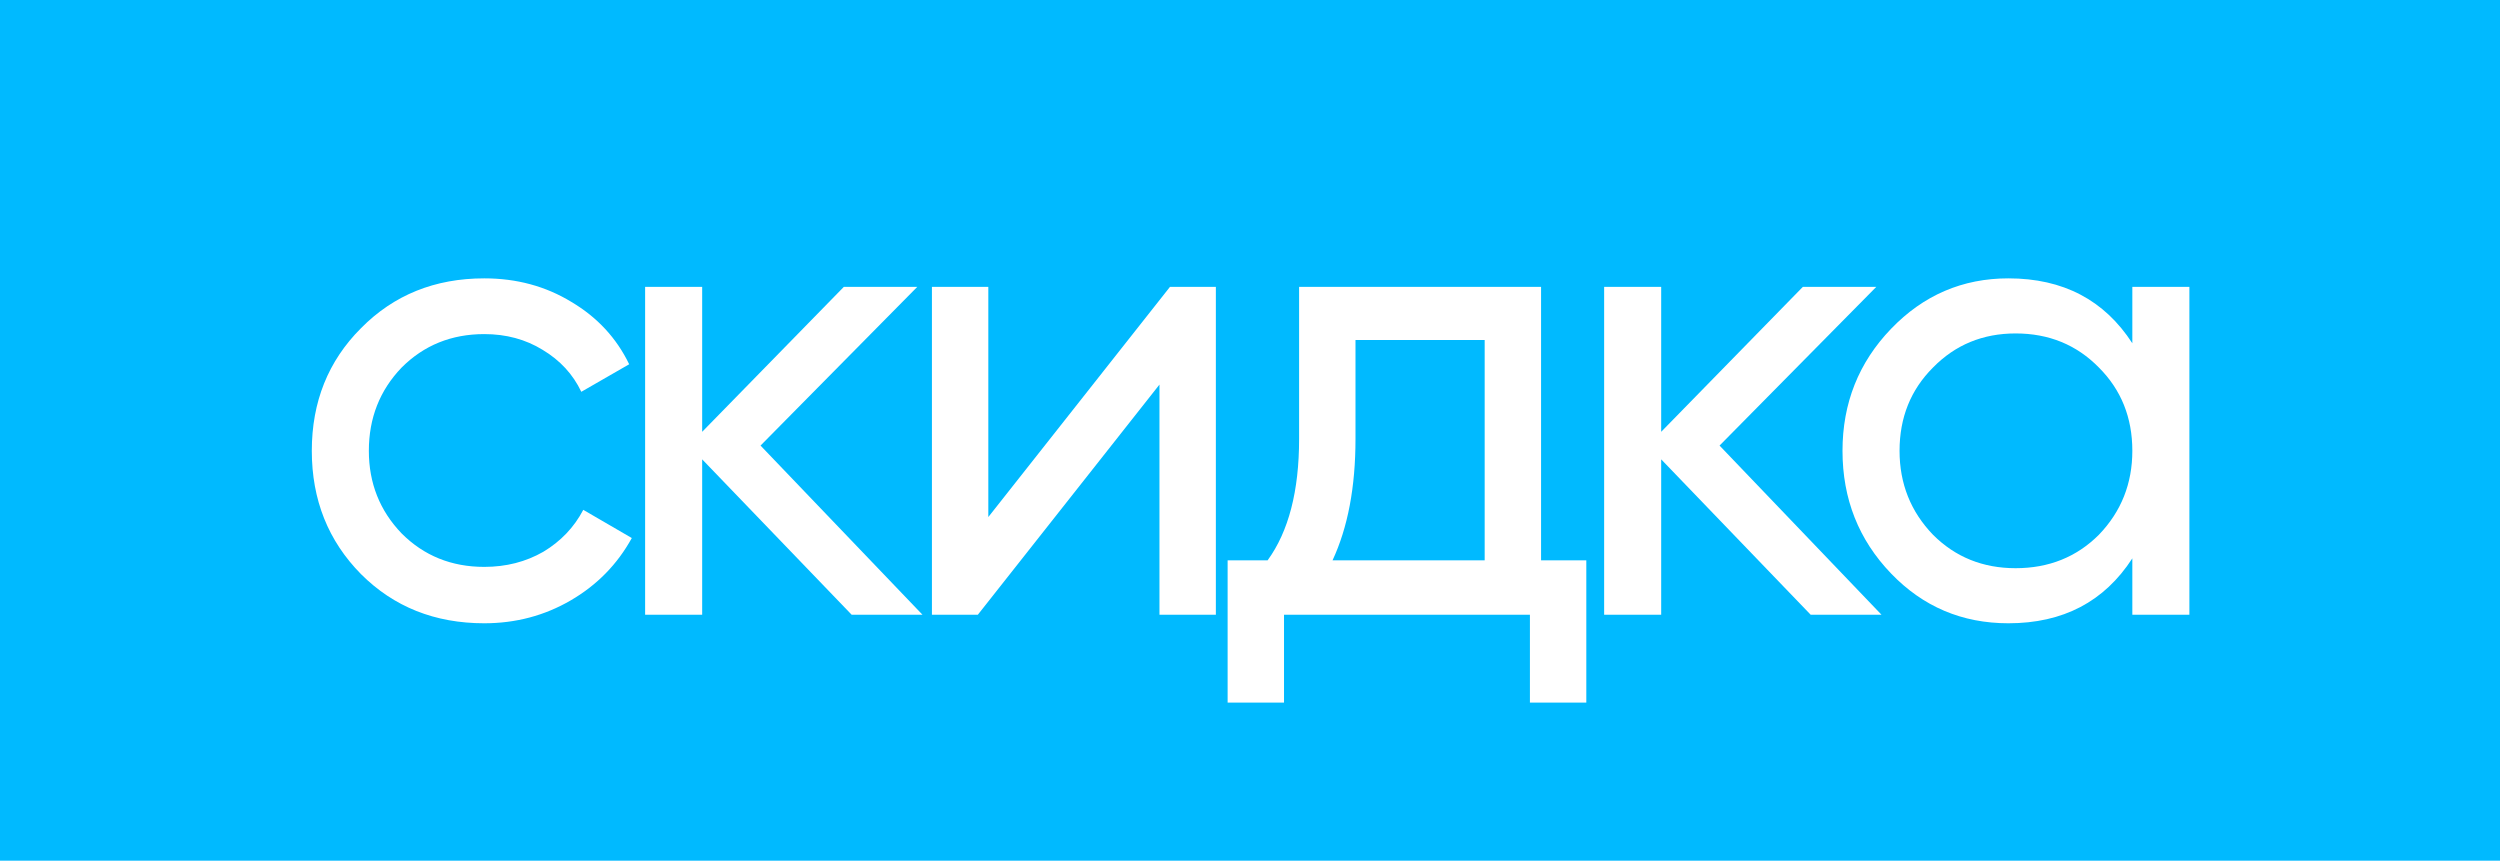 <?xml version="1.0" encoding="UTF-8"?> <svg xmlns="http://www.w3.org/2000/svg" width="61" height="21" viewBox="0 0 61 21" fill="none"><path fill-rule="evenodd" clip-rule="evenodd" d="M0 0H61V21H0V0Z" fill="#00BAFF"></path><path d="M11.816 15.208C10.611 15.208 9.608 14.808 8.808 14.008C8.008 13.197 7.608 12.195 7.608 11C7.608 9.805 8.008 8.808 8.808 8.008C9.608 7.197 10.611 6.792 11.816 6.792C12.605 6.792 13.315 6.984 13.944 7.368C14.573 7.741 15.043 8.248 15.352 8.888L14.184 9.56C13.981 9.133 13.667 8.792 13.24 8.536C12.824 8.28 12.349 8.152 11.816 8.152C11.016 8.152 10.344 8.424 9.8 8.968C9.267 9.523 9 10.2 9 11C9 11.789 9.267 12.461 9.8 13.016C10.344 13.56 11.016 13.832 11.816 13.832C12.349 13.832 12.829 13.709 13.256 13.464C13.683 13.208 14.008 12.867 14.232 12.44L15.416 13.128C15.064 13.768 14.568 14.275 13.928 14.648C13.288 15.021 12.584 15.208 11.816 15.208Z" fill="white"></path><path d="M18.557 10.872L22.509 15H20.781L17.133 11.208V15H15.741V7H17.133V10.536L20.589 7H22.381L18.557 10.872Z" fill="white"></path><path d="M24.115 12.616L28.547 7H29.667V15H28.291V9.384L23.859 15H22.739V7H24.115V12.616Z" fill="white"></path><path d="M37.602 7V13.672H38.706V17.144H37.33V15H31.33V17.144H29.954V13.672H30.93C31.442 12.968 31.698 11.981 31.698 10.712V7H37.602ZM32.514 13.672H36.226V8.296H33.074V10.712C33.074 11.885 32.887 12.872 32.514 13.672Z" fill="white"></path><path d="M41.957 10.872L45.909 15H44.181L40.533 11.208V15H39.141V7H40.533V10.536L43.989 7H45.781L41.957 10.872Z" fill="white"></path><path d="M52.029 8.376V7H53.421V15H52.029V13.624C51.346 14.68 50.338 15.208 49.005 15.208C47.874 15.208 46.92 14.803 46.141 13.992C45.352 13.171 44.957 12.173 44.957 11C44.957 9.837 45.352 8.845 46.141 8.024C46.93 7.203 47.885 6.792 49.005 6.792C50.338 6.792 51.346 7.32 52.029 8.376ZM49.181 13.864C49.992 13.864 50.669 13.592 51.213 13.048C51.757 12.483 52.029 11.8 52.029 11C52.029 10.189 51.757 9.512 51.213 8.968C50.669 8.413 49.992 8.136 49.181 8.136C48.381 8.136 47.709 8.413 47.165 8.968C46.621 9.512 46.349 10.189 46.349 11C46.349 11.8 46.621 12.483 47.165 13.048C47.709 13.592 48.381 13.864 49.181 13.864Z" fill="white"></path></svg> 
